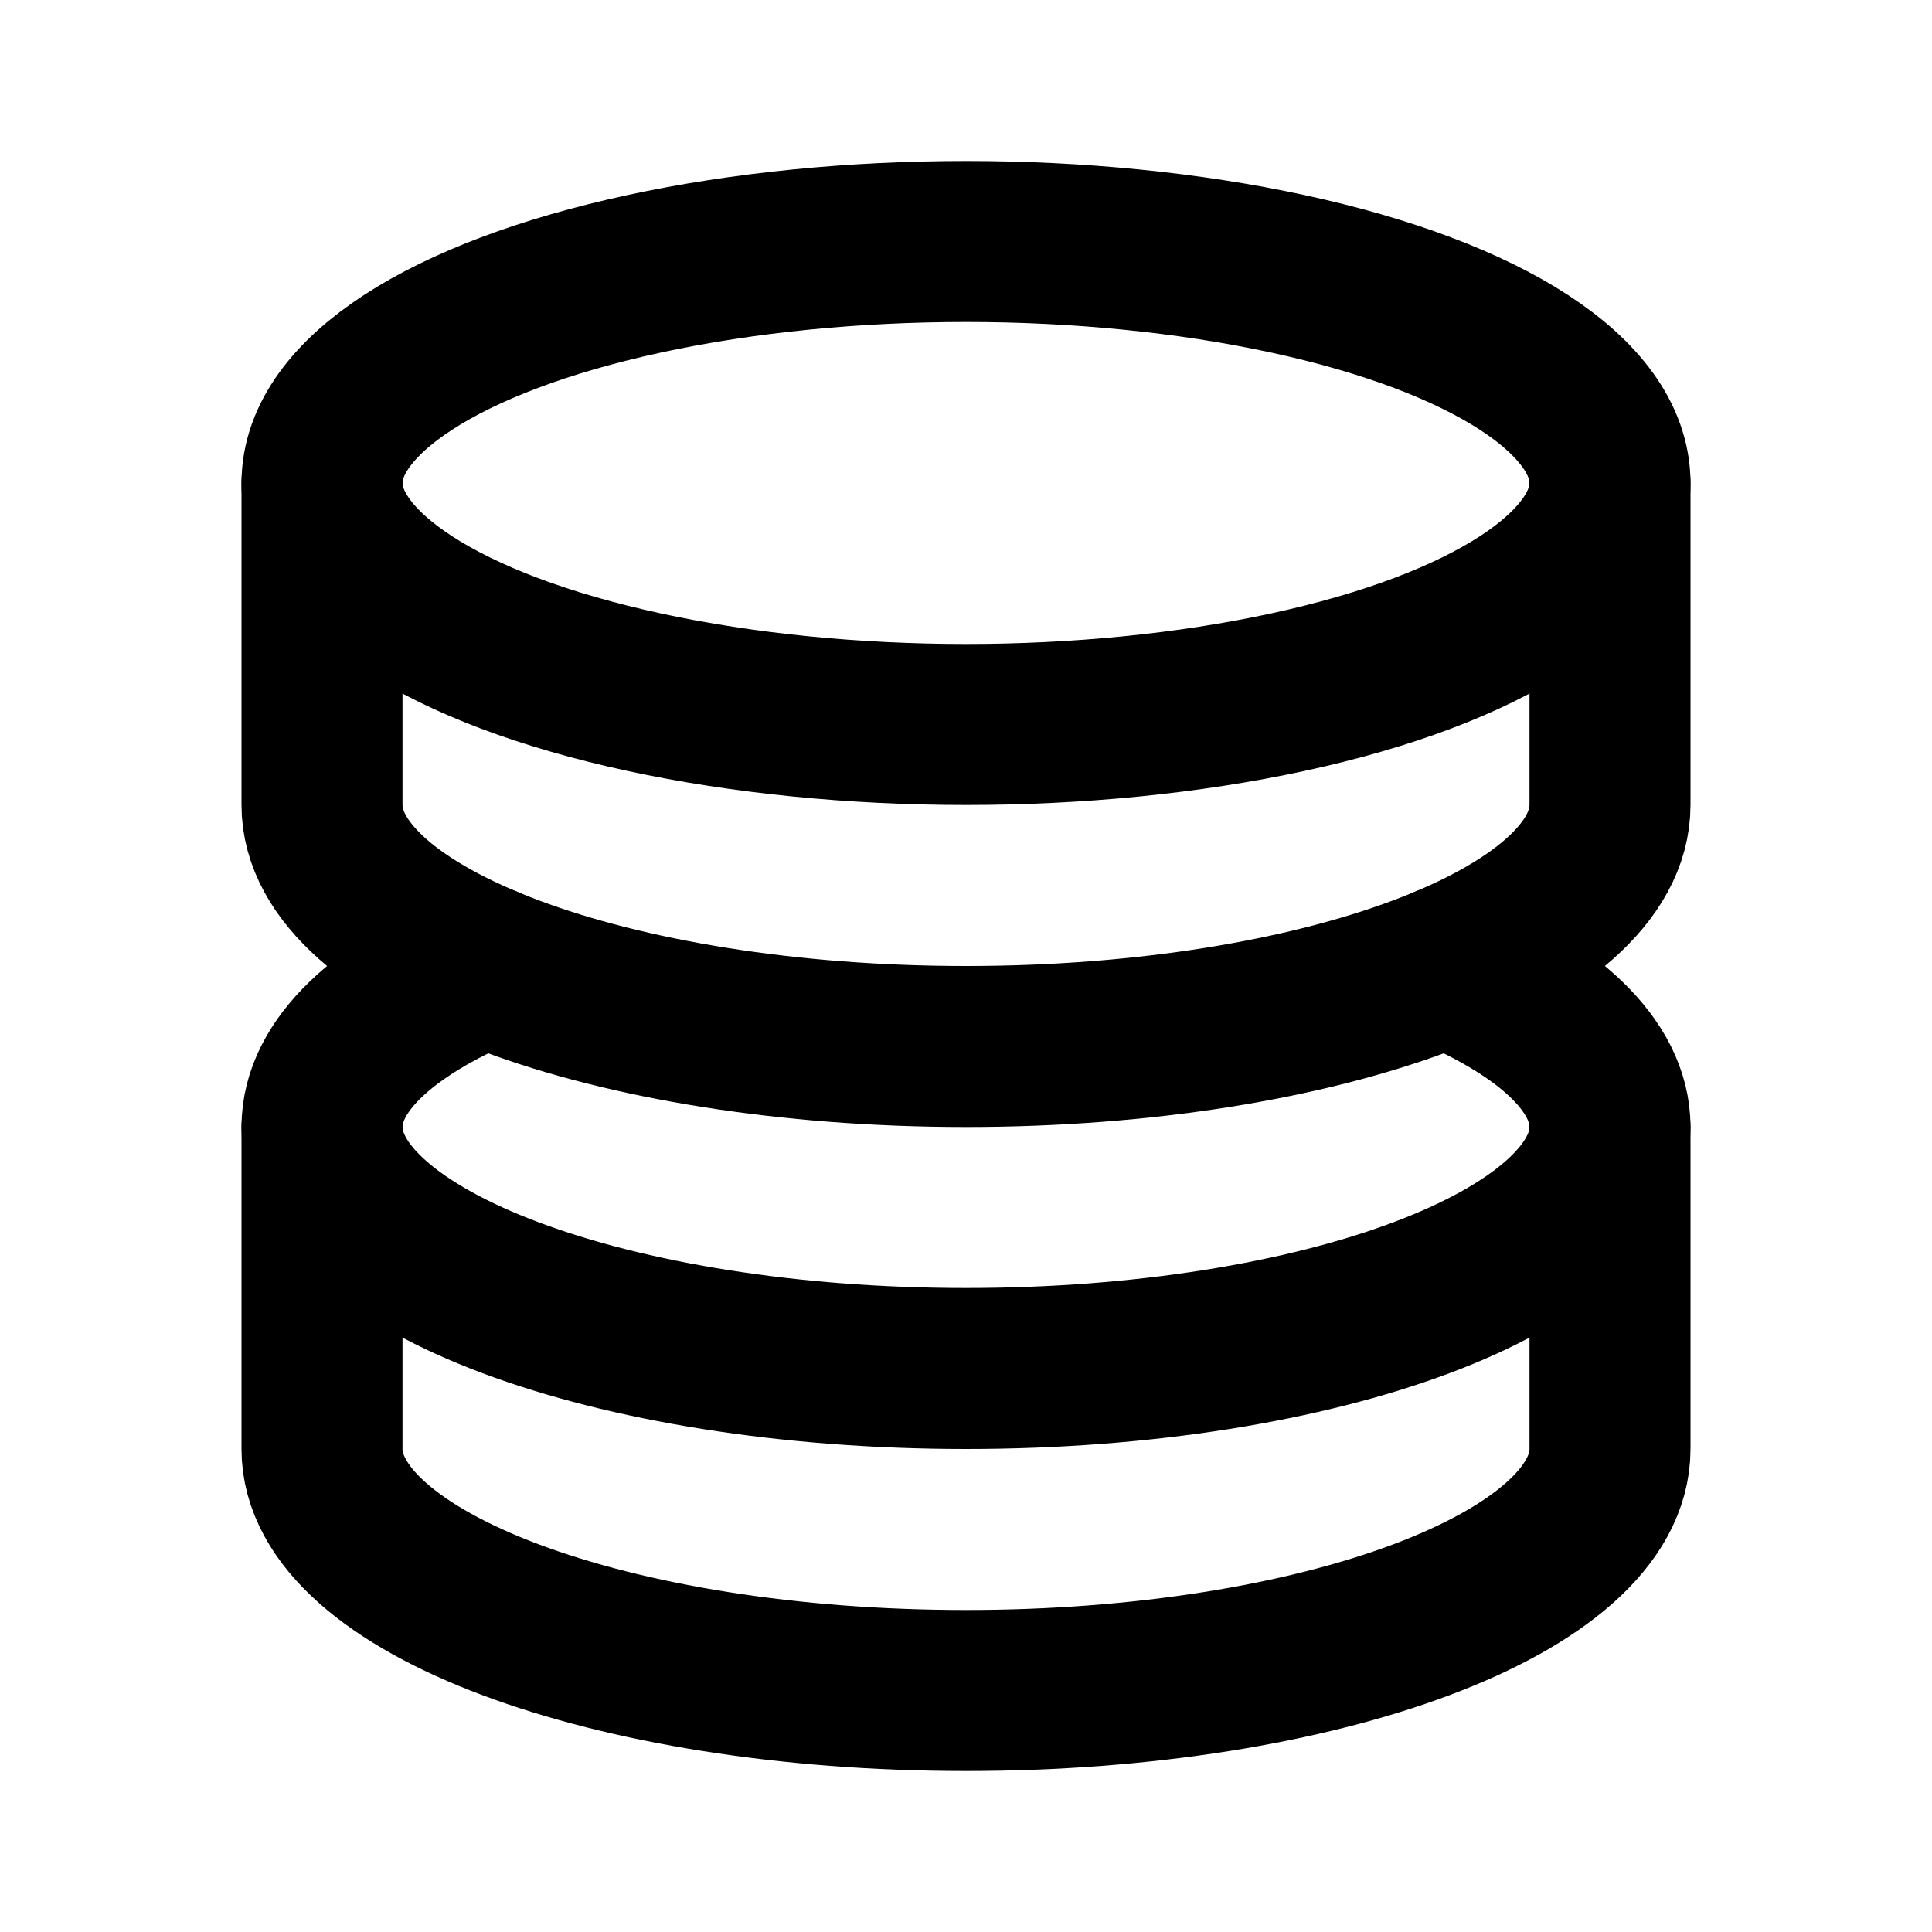 <svg width="64" height="64" viewBox="0 0 24 24" fill="none" xmlns="http://www.w3.org/2000/svg">
    <ellipse cx="12" cy="6" rx="8" ry="3" stroke="#000000" stroke-width="2" stroke-linecap="round" stroke-linejoin="round"/>
    <path d="M6.037 12C4.77 12.531 4 13.232 4 14C4 15.657 7.582 17 12 17C16.418 17 20 15.657 20 14C20 13.232 19.23 12.531 17.963 12" stroke="#000000" stroke-width="2" stroke-linecap="round" stroke-linejoin="round"/>
    <path d="M4 6V10C4 11.657 7.582 13 12 13C16.418 13 20 11.657 20 10V6" stroke="#000000" stroke-width="2" stroke-linecap="round" stroke-linejoin="round"/>
    <path d="M4 14V18C4 19.657 7.582 21 12 21C16.418 21 20 19.657 20 18V14" stroke="#000000" stroke-width="2" stroke-linecap="round" stroke-linejoin="round"/>
</svg>